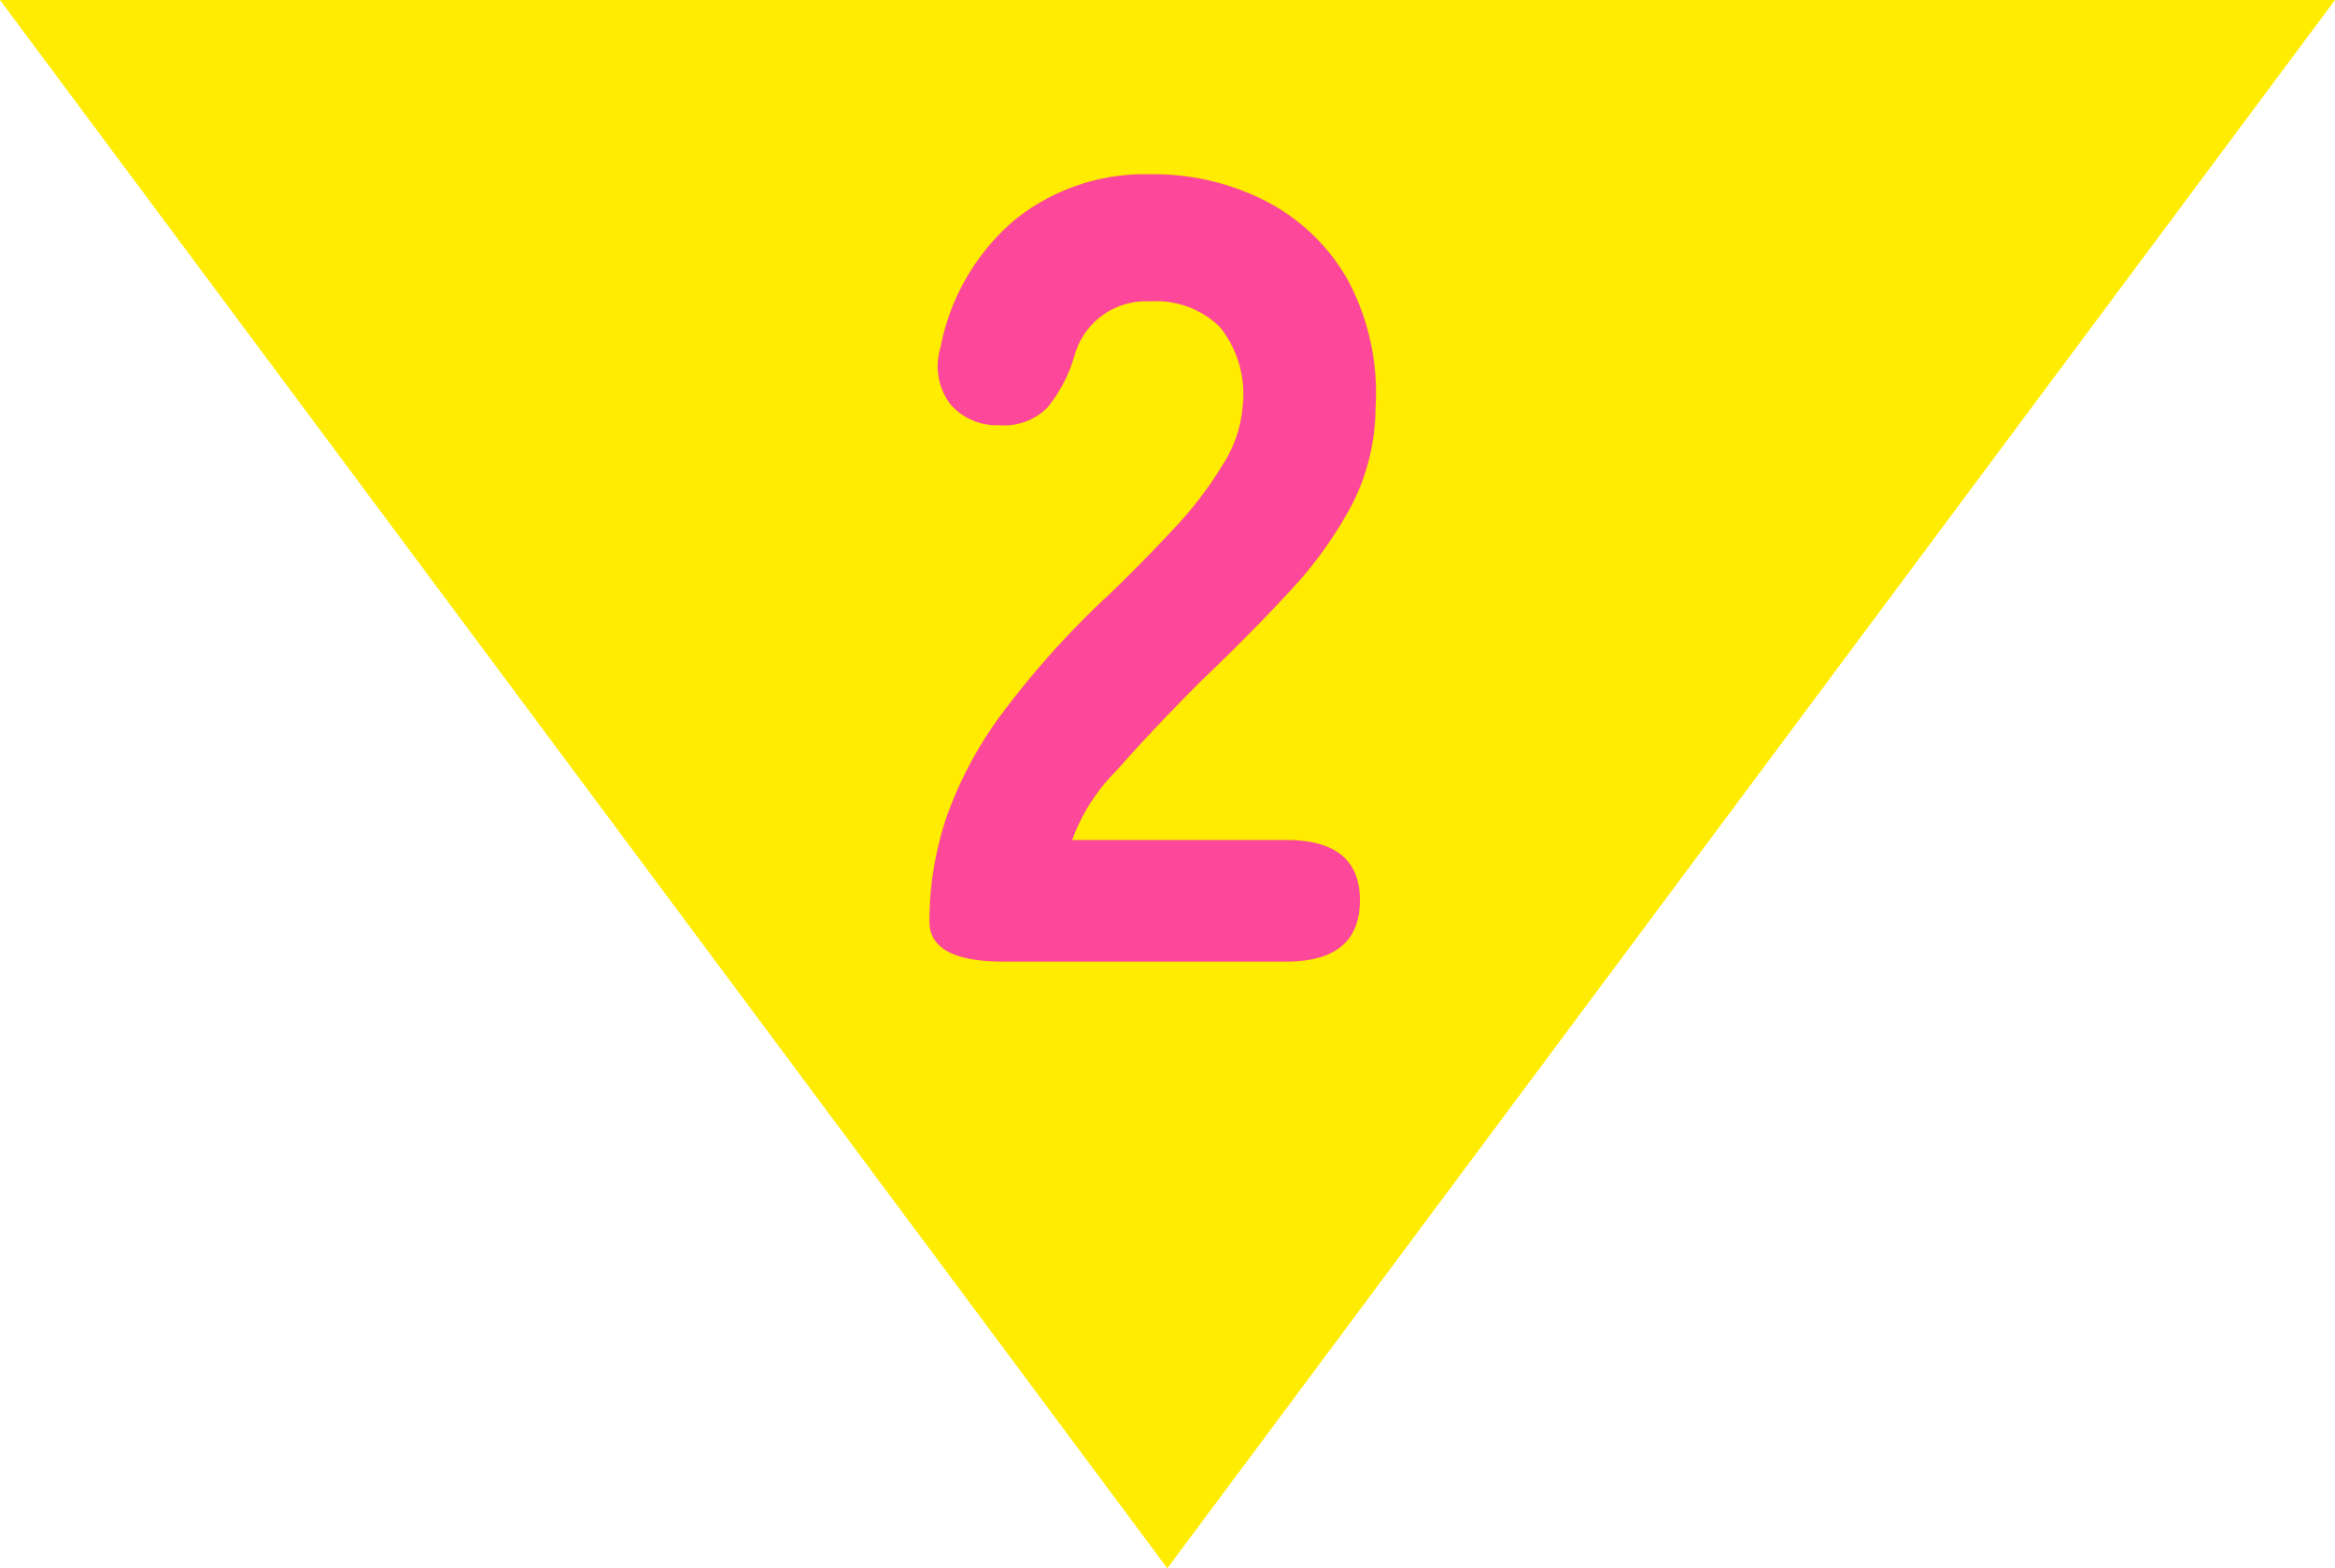 <svg xmlns="http://www.w3.org/2000/svg" width="125.617" height="84.38" viewBox="0 0 125.617 84.38">
  <g id="グループ_43626" data-name="グループ 43626" transform="translate(-578 -1594.096)">
    <path id="パス_50921" data-name="パス 50921" d="M0,0,62.8,84.38,125.617,0Z" transform="translate(578 1594.096)" fill="#ffec00"/>
    <path id="パス_51476" data-name="パス 51476" d="M-8.04,0Q-12,0-12-2.16a17.62,17.62,0,0,1,.9-5.55,21.012,21.012,0,0,1,3.03-5.67A48.019,48.019,0,0,1-2.28-19.8q1.8-1.74,3.42-3.48a20.607,20.607,0,0,0,2.64-3.45,6.873,6.873,0,0,0,1.08-3.21,5.776,5.776,0,0,0-1.23-4.2A4.885,4.885,0,0,0-.12-35.52,3.981,3.981,0,0,0-4.2-32.58a8.051,8.051,0,0,1-1.44,2.76,3.25,3.25,0,0,1-2.58.96,3.307,3.307,0,0,1-2.64-1.11,3.42,3.42,0,0,1-.54-3.09,11.946,11.946,0,0,1,4.02-6.87A11.167,11.167,0,0,1-.12-42.36a13.243,13.243,0,0,1,6.27,1.47,10.692,10.692,0,0,1,4.38,4.26A12.9,12.9,0,0,1,12-29.76a11.577,11.577,0,0,1-1.29,5.22,21.816,21.816,0,0,1-3.3,4.59Q5.34-17.7,2.64-15.12.06-12.54-1.95-10.26A10.133,10.133,0,0,0-4.32-6.54H7.2q3.96,0,3.96,3.24Q11.16,0,7.2,0Z" transform="translate(640 1645.832)" fill="#fd479b"/>
  </g>
</svg>
